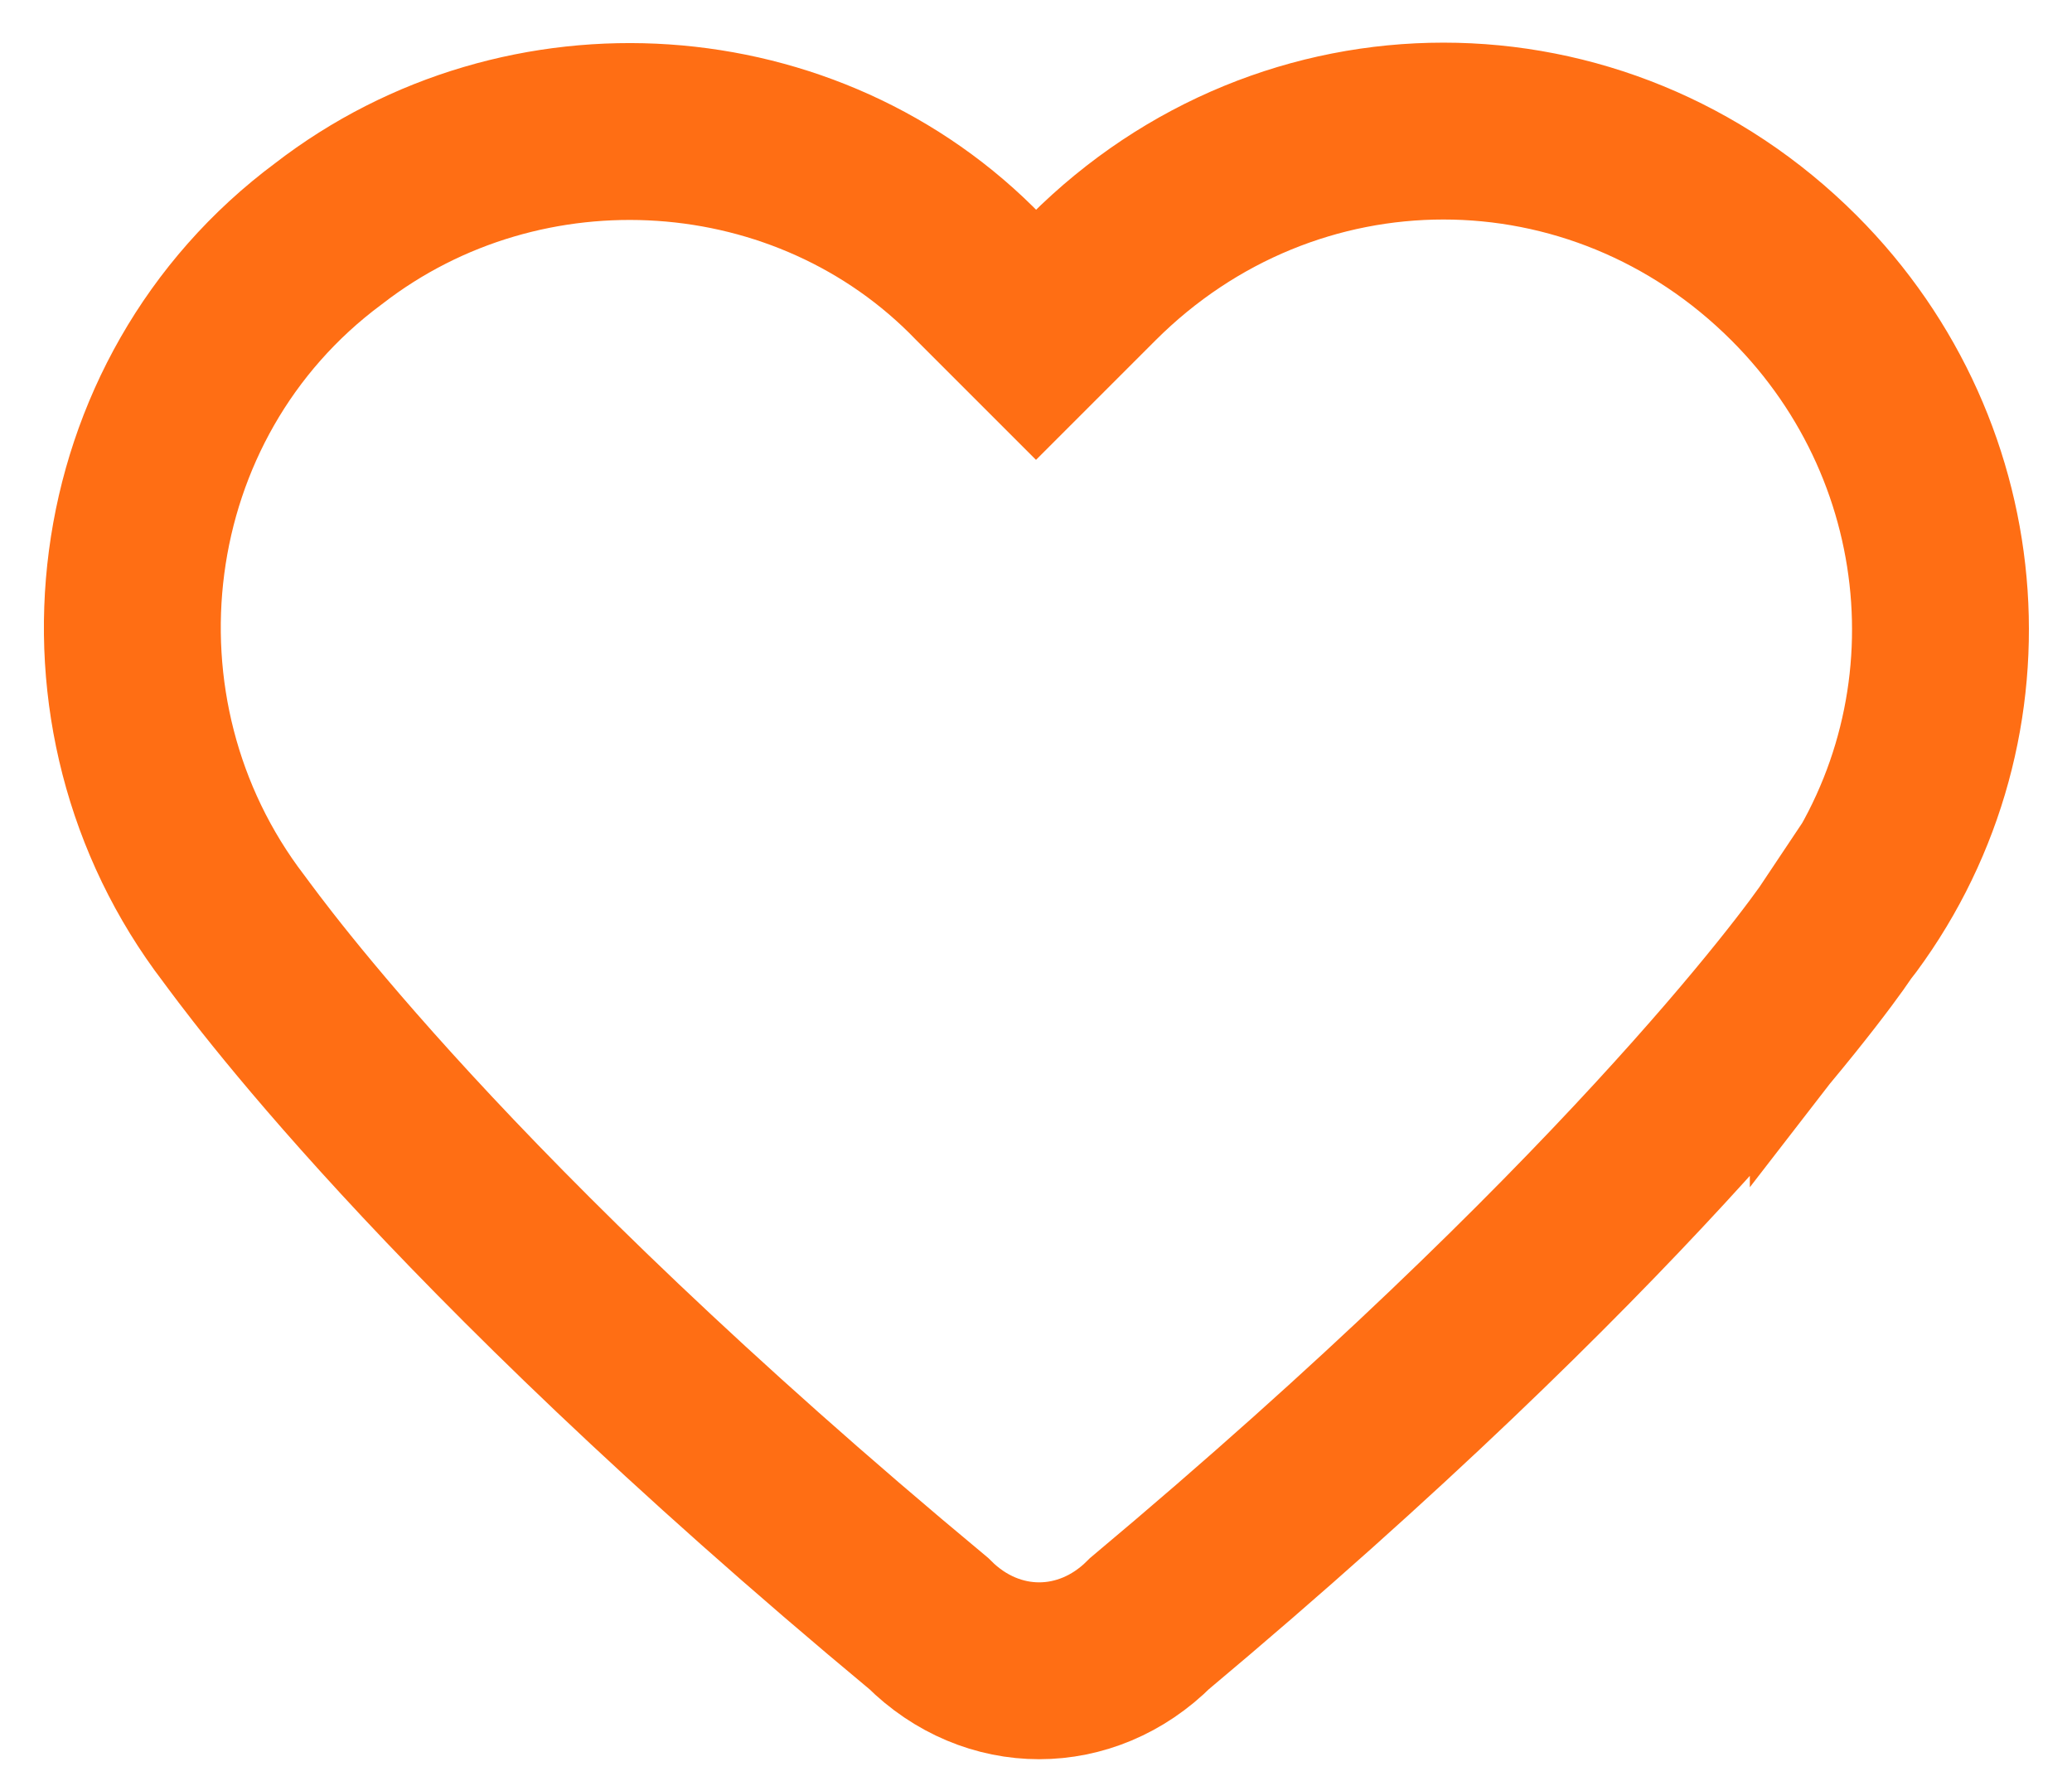 <?xml version="1.0" encoding="UTF-8"?>
<svg id="Laag_1" data-name="Laag 1" xmlns="http://www.w3.org/2000/svg" version="1.1" viewBox="0 0 32.8 28.2">
  <defs>
    <style>
      .cls-1 {
        stroke-width: 0px;
      }

      .cls-1, .cls-2 {
        fill: none;
      }

      .cls-2 {
        stroke: #ff6e14;
        stroke-miterlimit: 10;
        stroke-width: 2.8px;
      }
    </style>
  </defs>
  <rect class="cls-1" width="32.8" height="28.2"/>
  <g id="Group_38" data-name="Group 38">
    <path id="Path_79" data-name="Path 79" class="cls-2" d="M29.1,14.7c-.4.6-3.5,4.8-10.9,11-1,1-2.5,1-3.5,0C7,19.3,4,15.1,3.7,14.7c-2.6-3.4-2-8.4,1.5-11,3.1-2.4,7.6-2.1,10.3.7l.9.9.9-.9c3.1-3.1,8-3.1,11.1,0,2.8,2.8,3.1,7.2.7,10.3Z"/>
  </g>
</svg>